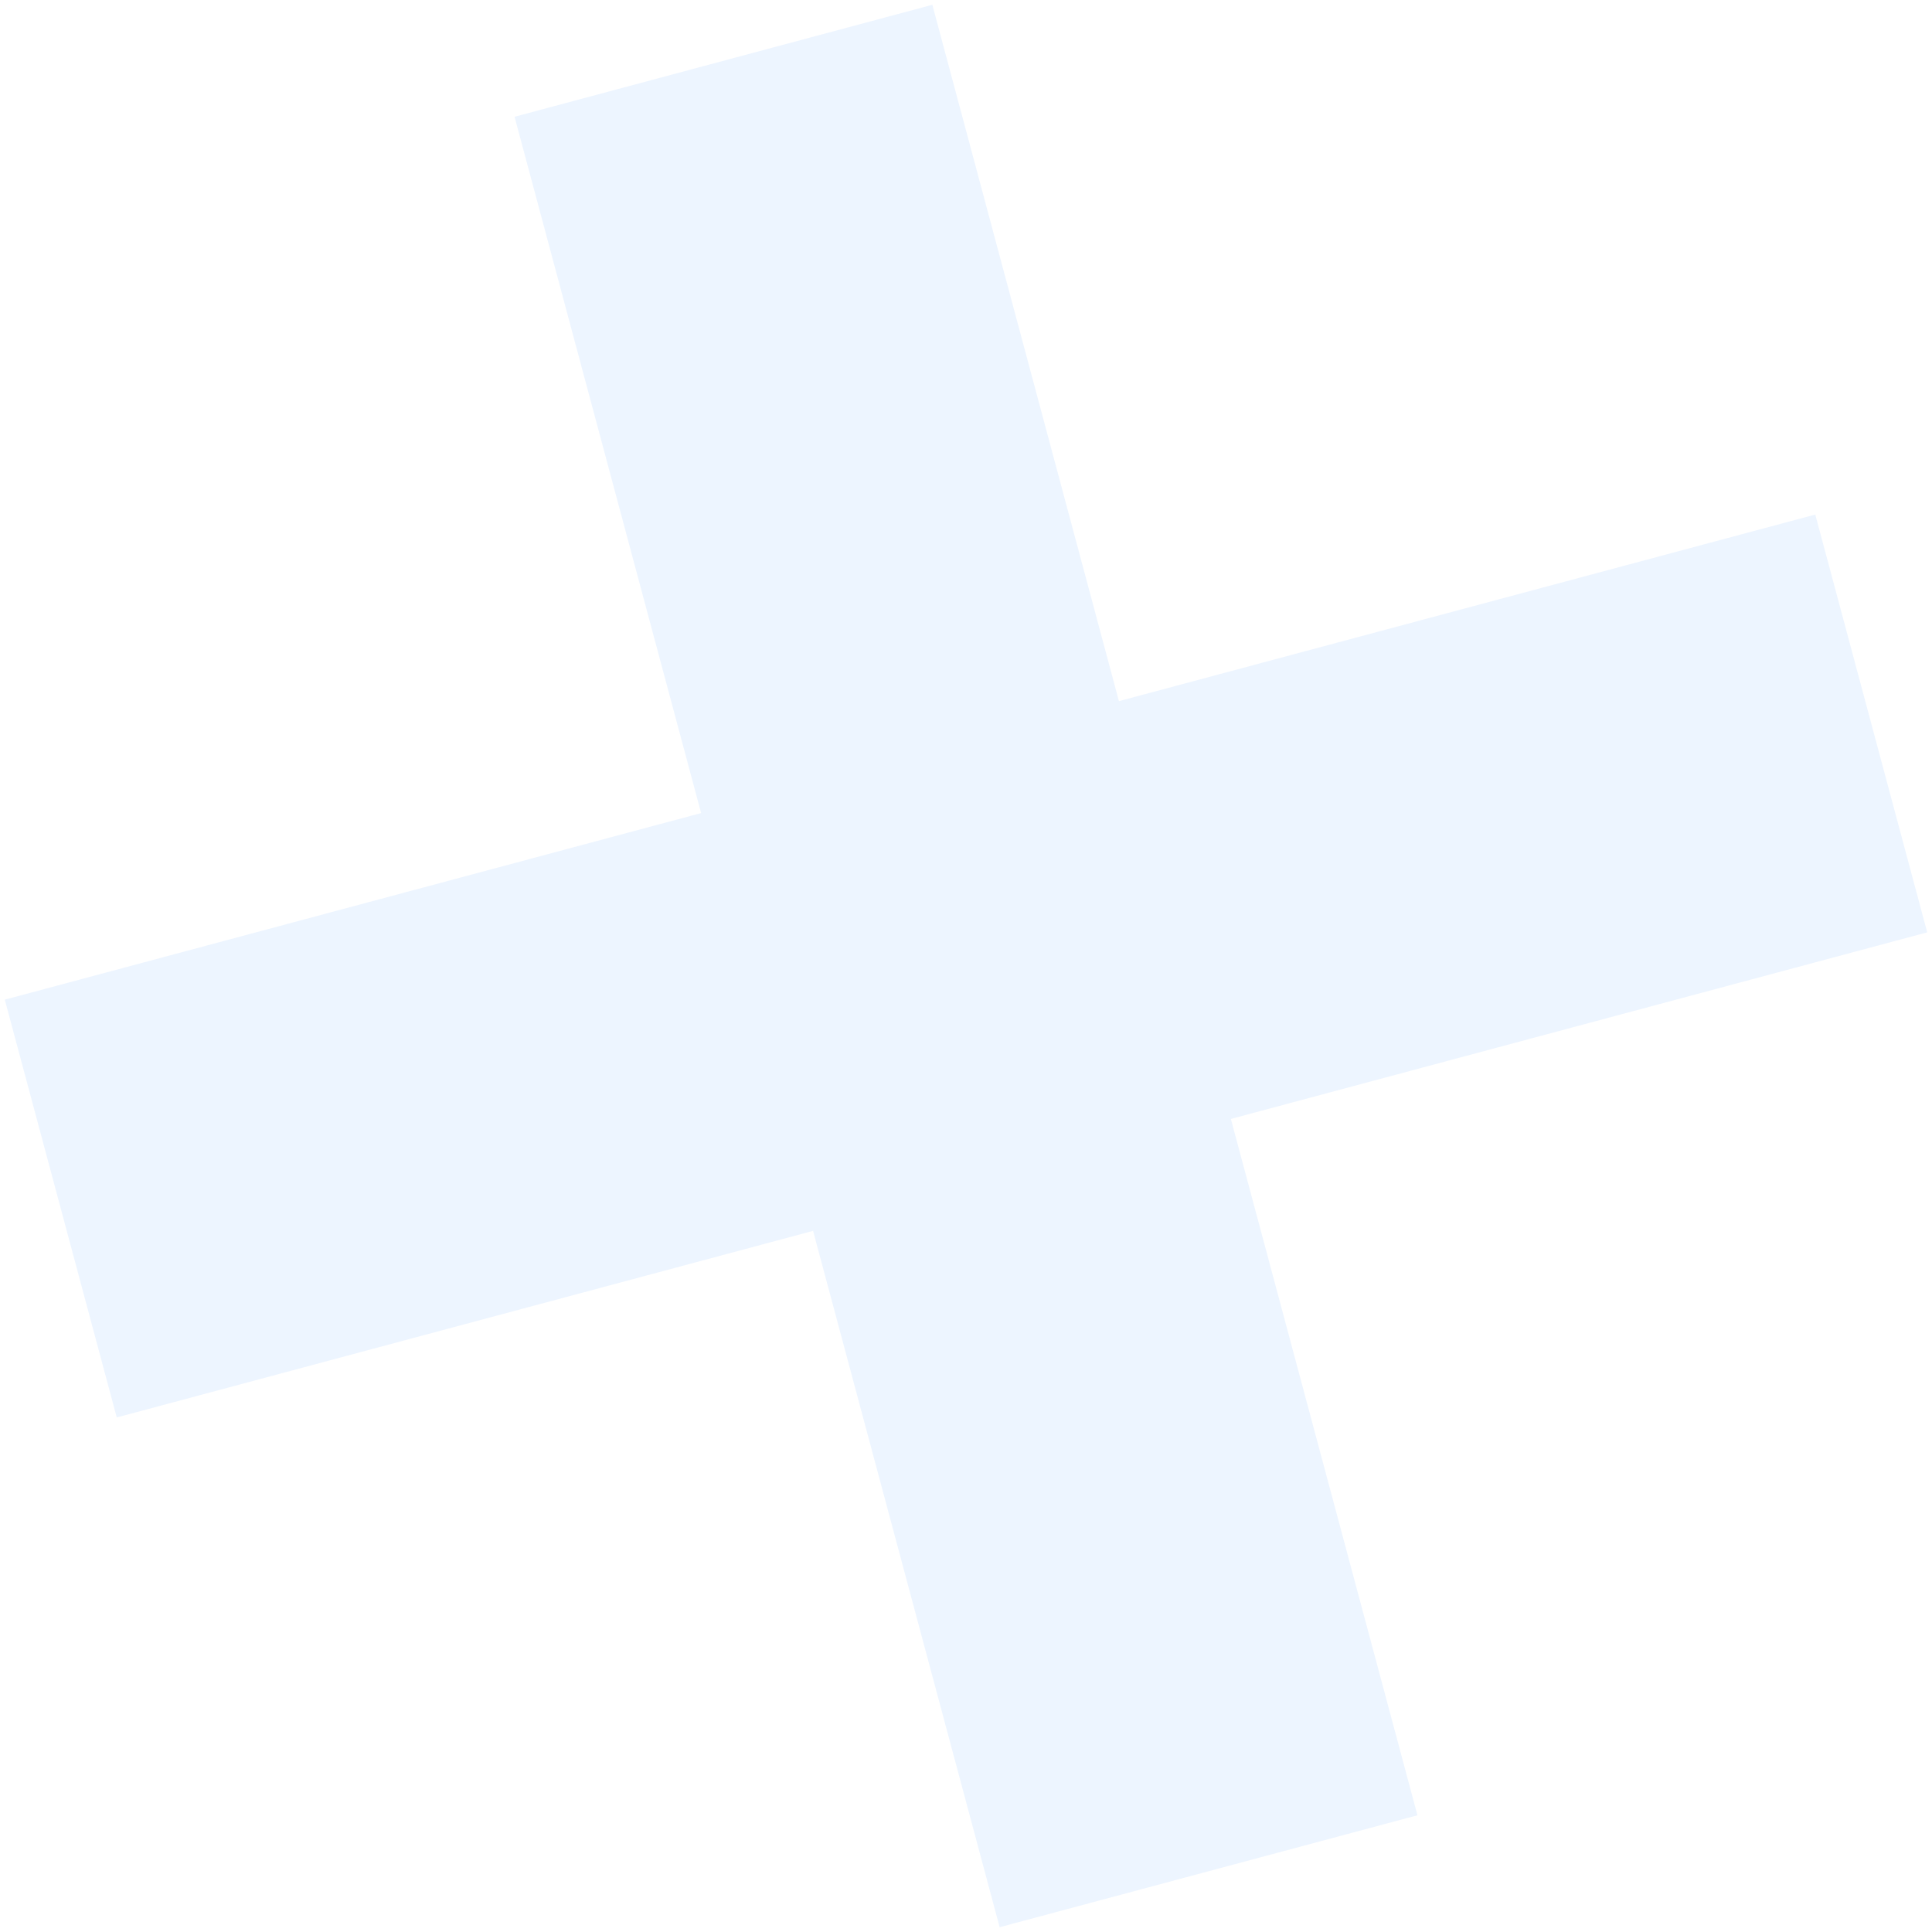 <svg width="67" height="67" viewBox="0 0 67 67" fill="none" xmlns="http://www.w3.org/2000/svg">
<g opacity="0.5">
<path d="M17.844 4.049L32.333 0.166L49.156 62.952L34.667 66.834L17.844 4.049Z" fill="#DBEBFF"/>
<path d="M4.049 49.156L0.166 34.667L62.952 17.844L66.834 32.333L4.049 49.156Z" fill="#DBEBFF"/>
</g>
</svg>
